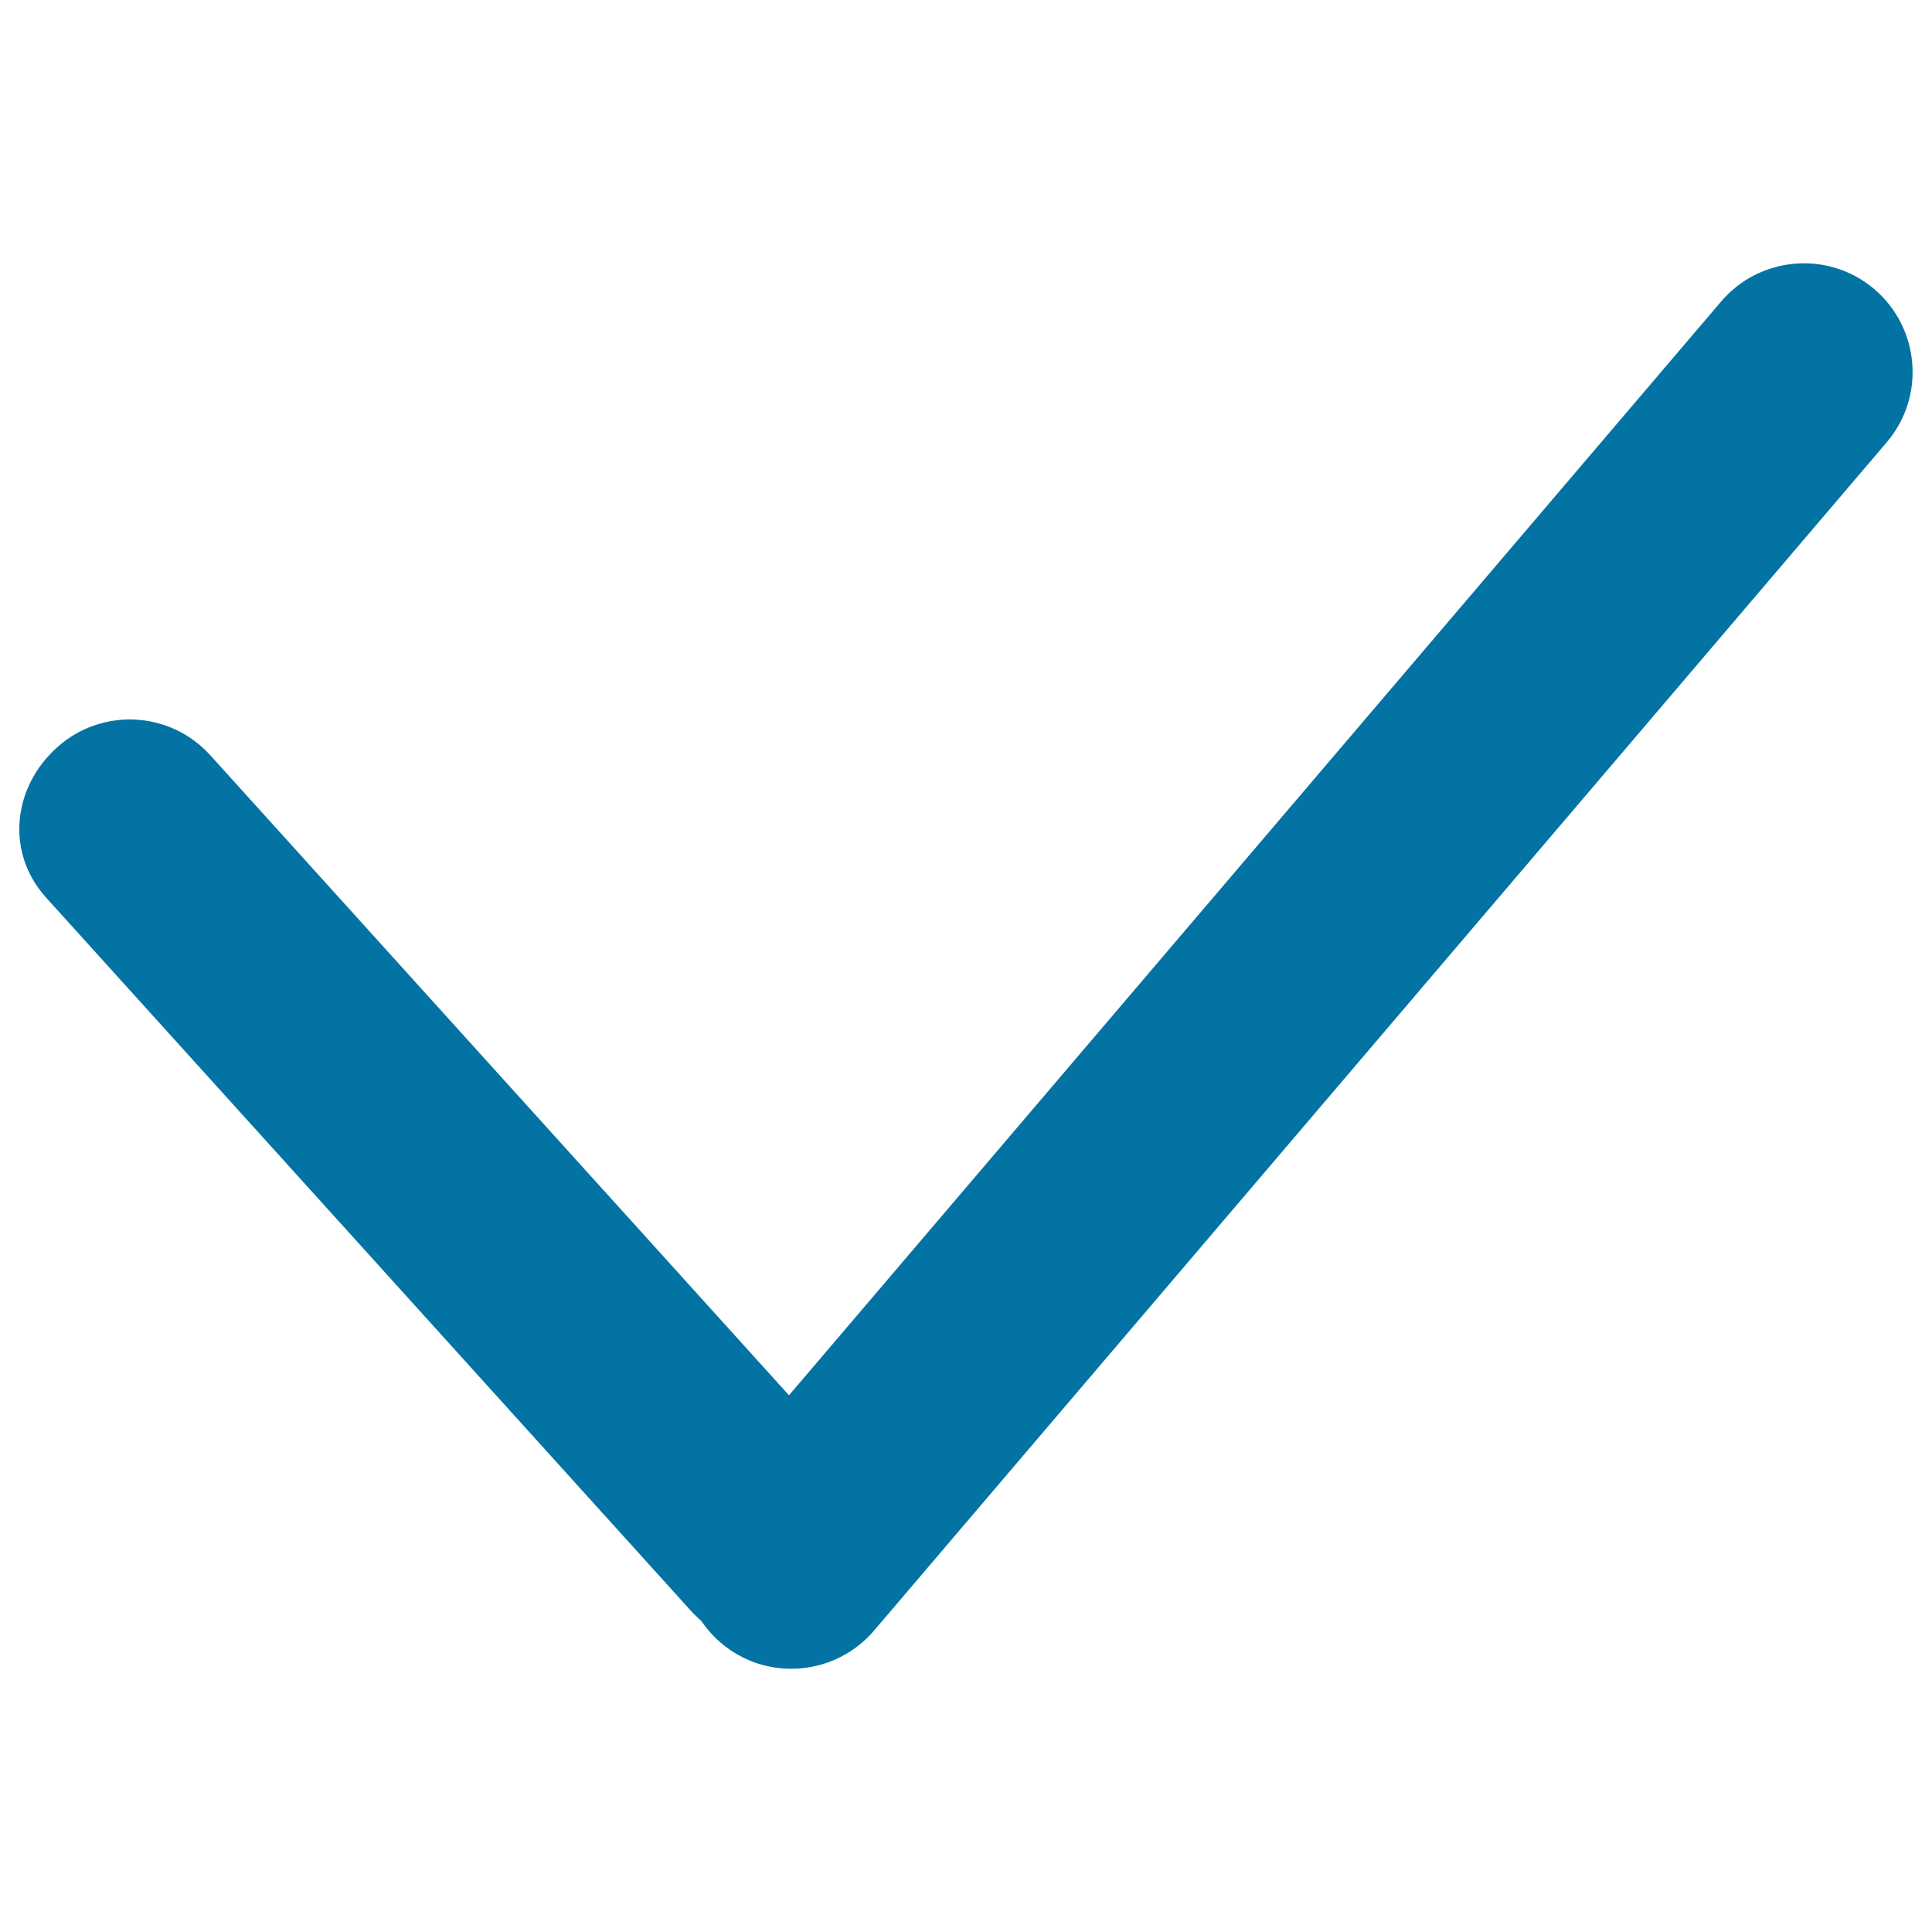 <svg xmlns="http://www.w3.org/2000/svg" viewBox="0 0 1000 1000" style="fill:#0273a2">
<title>Yes SVG icon</title>
<path d="M970.2,149.7c23.6,20.2,26.5,55.7,6.3,79.3L452.4,844c-20.2,23.6-55.7,26.5-79.3,6.3l0,0c-23.6-20.2-26.5-55.7-6.3-79.3L890.9,156C911.1,132.4,946.6,129.6,970.2,149.7L970.2,149.7z"/><path d="M29.7,386.7c23.2-20.7,58.7-18.7,79.4,4.5l332.1,367.3c20.7,23.2,18.7,58.7-4.5,79.4l0,0c-23.2,20.7-58.7,18.7-79.4-4.5L23.6,464.3C2.9,441.1,6.5,407.4,29.7,386.7L29.7,386.7z"/>
</svg>